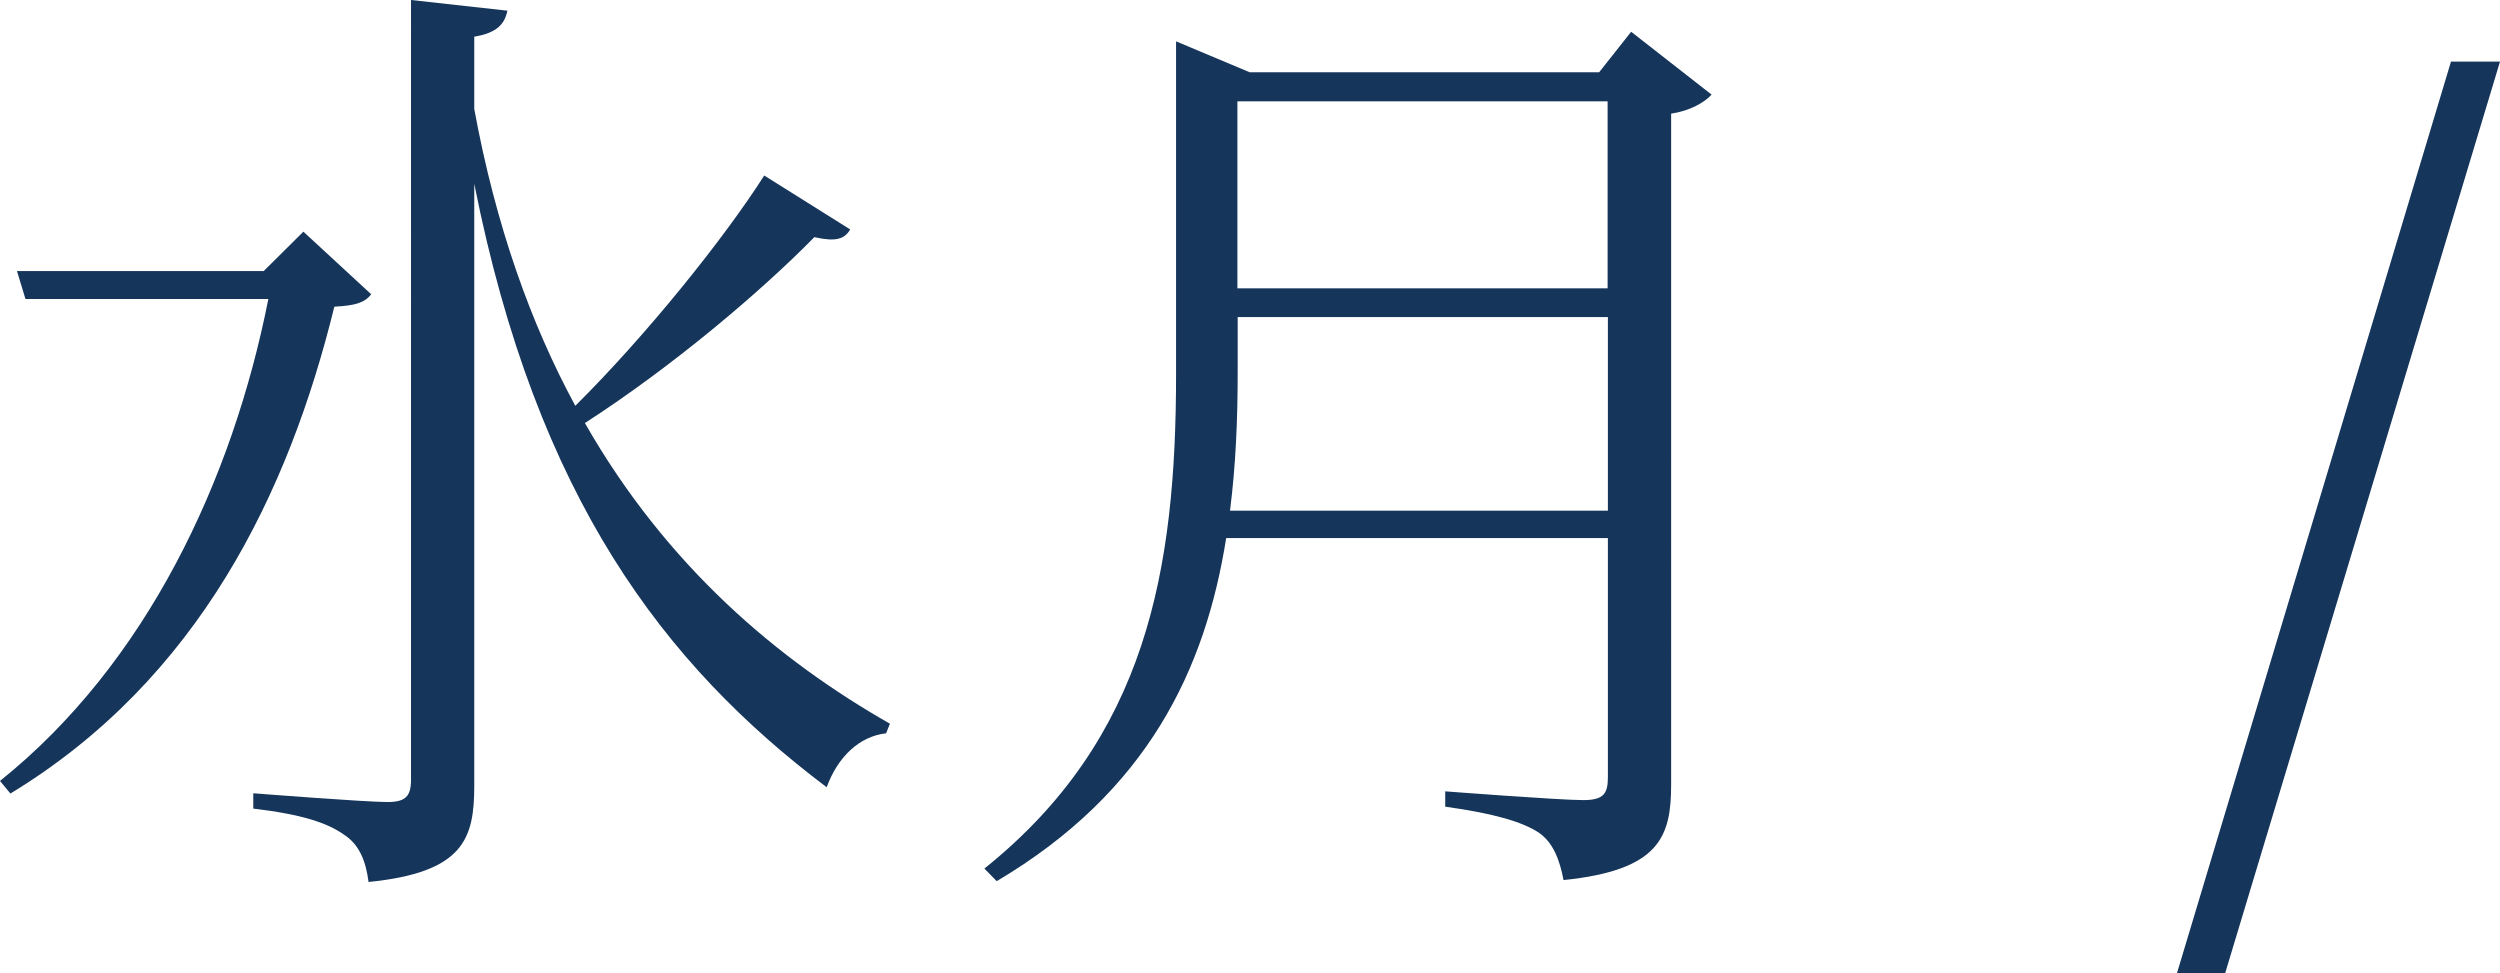 <?xml version="1.0" encoding="UTF-8"?>
<svg id="_圖層_2" data-name="圖層 2" xmlns="http://www.w3.org/2000/svg" viewBox="0 0 91.3 35.55">
  <defs>
    <style>
      .cls-1 {
        fill: #15355b;
      }
    </style>
  </defs>
  <g id="_圖層_1-2" data-name="圖層 1">
    <g>
      <path class="cls-1" d="M13.56,10.74c-.24,.32-.59,.42-1.35,.46-1.66,6.76-4.93,13.59-11.83,17.78l-.38-.46c5.35-4.29,8.49-10.98,9.8-17.6H.93l-.31-1.02H9.63l1.45-1.44,2.48,2.29Zm17.49-2.36c-.21,.35-.52,.46-1.31,.28-1.93,1.97-5.17,4.72-8.38,6.79,3,5.25,7.07,8.66,11.14,10.98l-.14,.35c-.97,.11-1.76,.85-2.17,1.97-5.93-4.47-10.59-10.56-12.87-22.04V28.69c0,1.94-.38,3.17-3.86,3.52-.1-.77-.34-1.37-.9-1.73-.59-.42-1.52-.74-3.31-.95v-.56s4.07,.32,4.9,.32c.66,0,.86-.21,.86-.81V0l3.52,.39c-.1,.49-.38,.81-1.21,.95V3.98c.79,4.29,2.07,7.85,3.69,10.84,2.59-2.57,5.42-6.09,6.9-8.41l3.14,1.97Z"/>
      <path class="cls-1" d="M62.51,3.45c-.24,.28-.79,.6-1.48,.7V28.65c0,1.9-.41,3.13-3.93,3.49-.14-.74-.38-1.37-.9-1.73-.59-.39-1.62-.7-3.42-.95v-.56s4.17,.32,5.04,.32c.76,0,.9-.25,.9-.84v-8.73h-13.94c-.76,4.79-2.86,9.26-8.38,12.53l-.45-.46c5.93-4.75,7-10.91,7-18.06V1.51l2.69,1.13h12.76l1.17-1.48,2.93,2.29Zm-3.79,15.21v-7.08h-13.52v2.04c0,1.69-.07,3.38-.28,5.03h13.8ZM45.19,3.7v6.83h13.52V3.7h-13.52Z"/>
      <path class="cls-1" d="M89.51,2.25h1.79l-10.04,33.3h-1.76L89.51,2.25Z"/>
    </g>
  </g>
</svg>